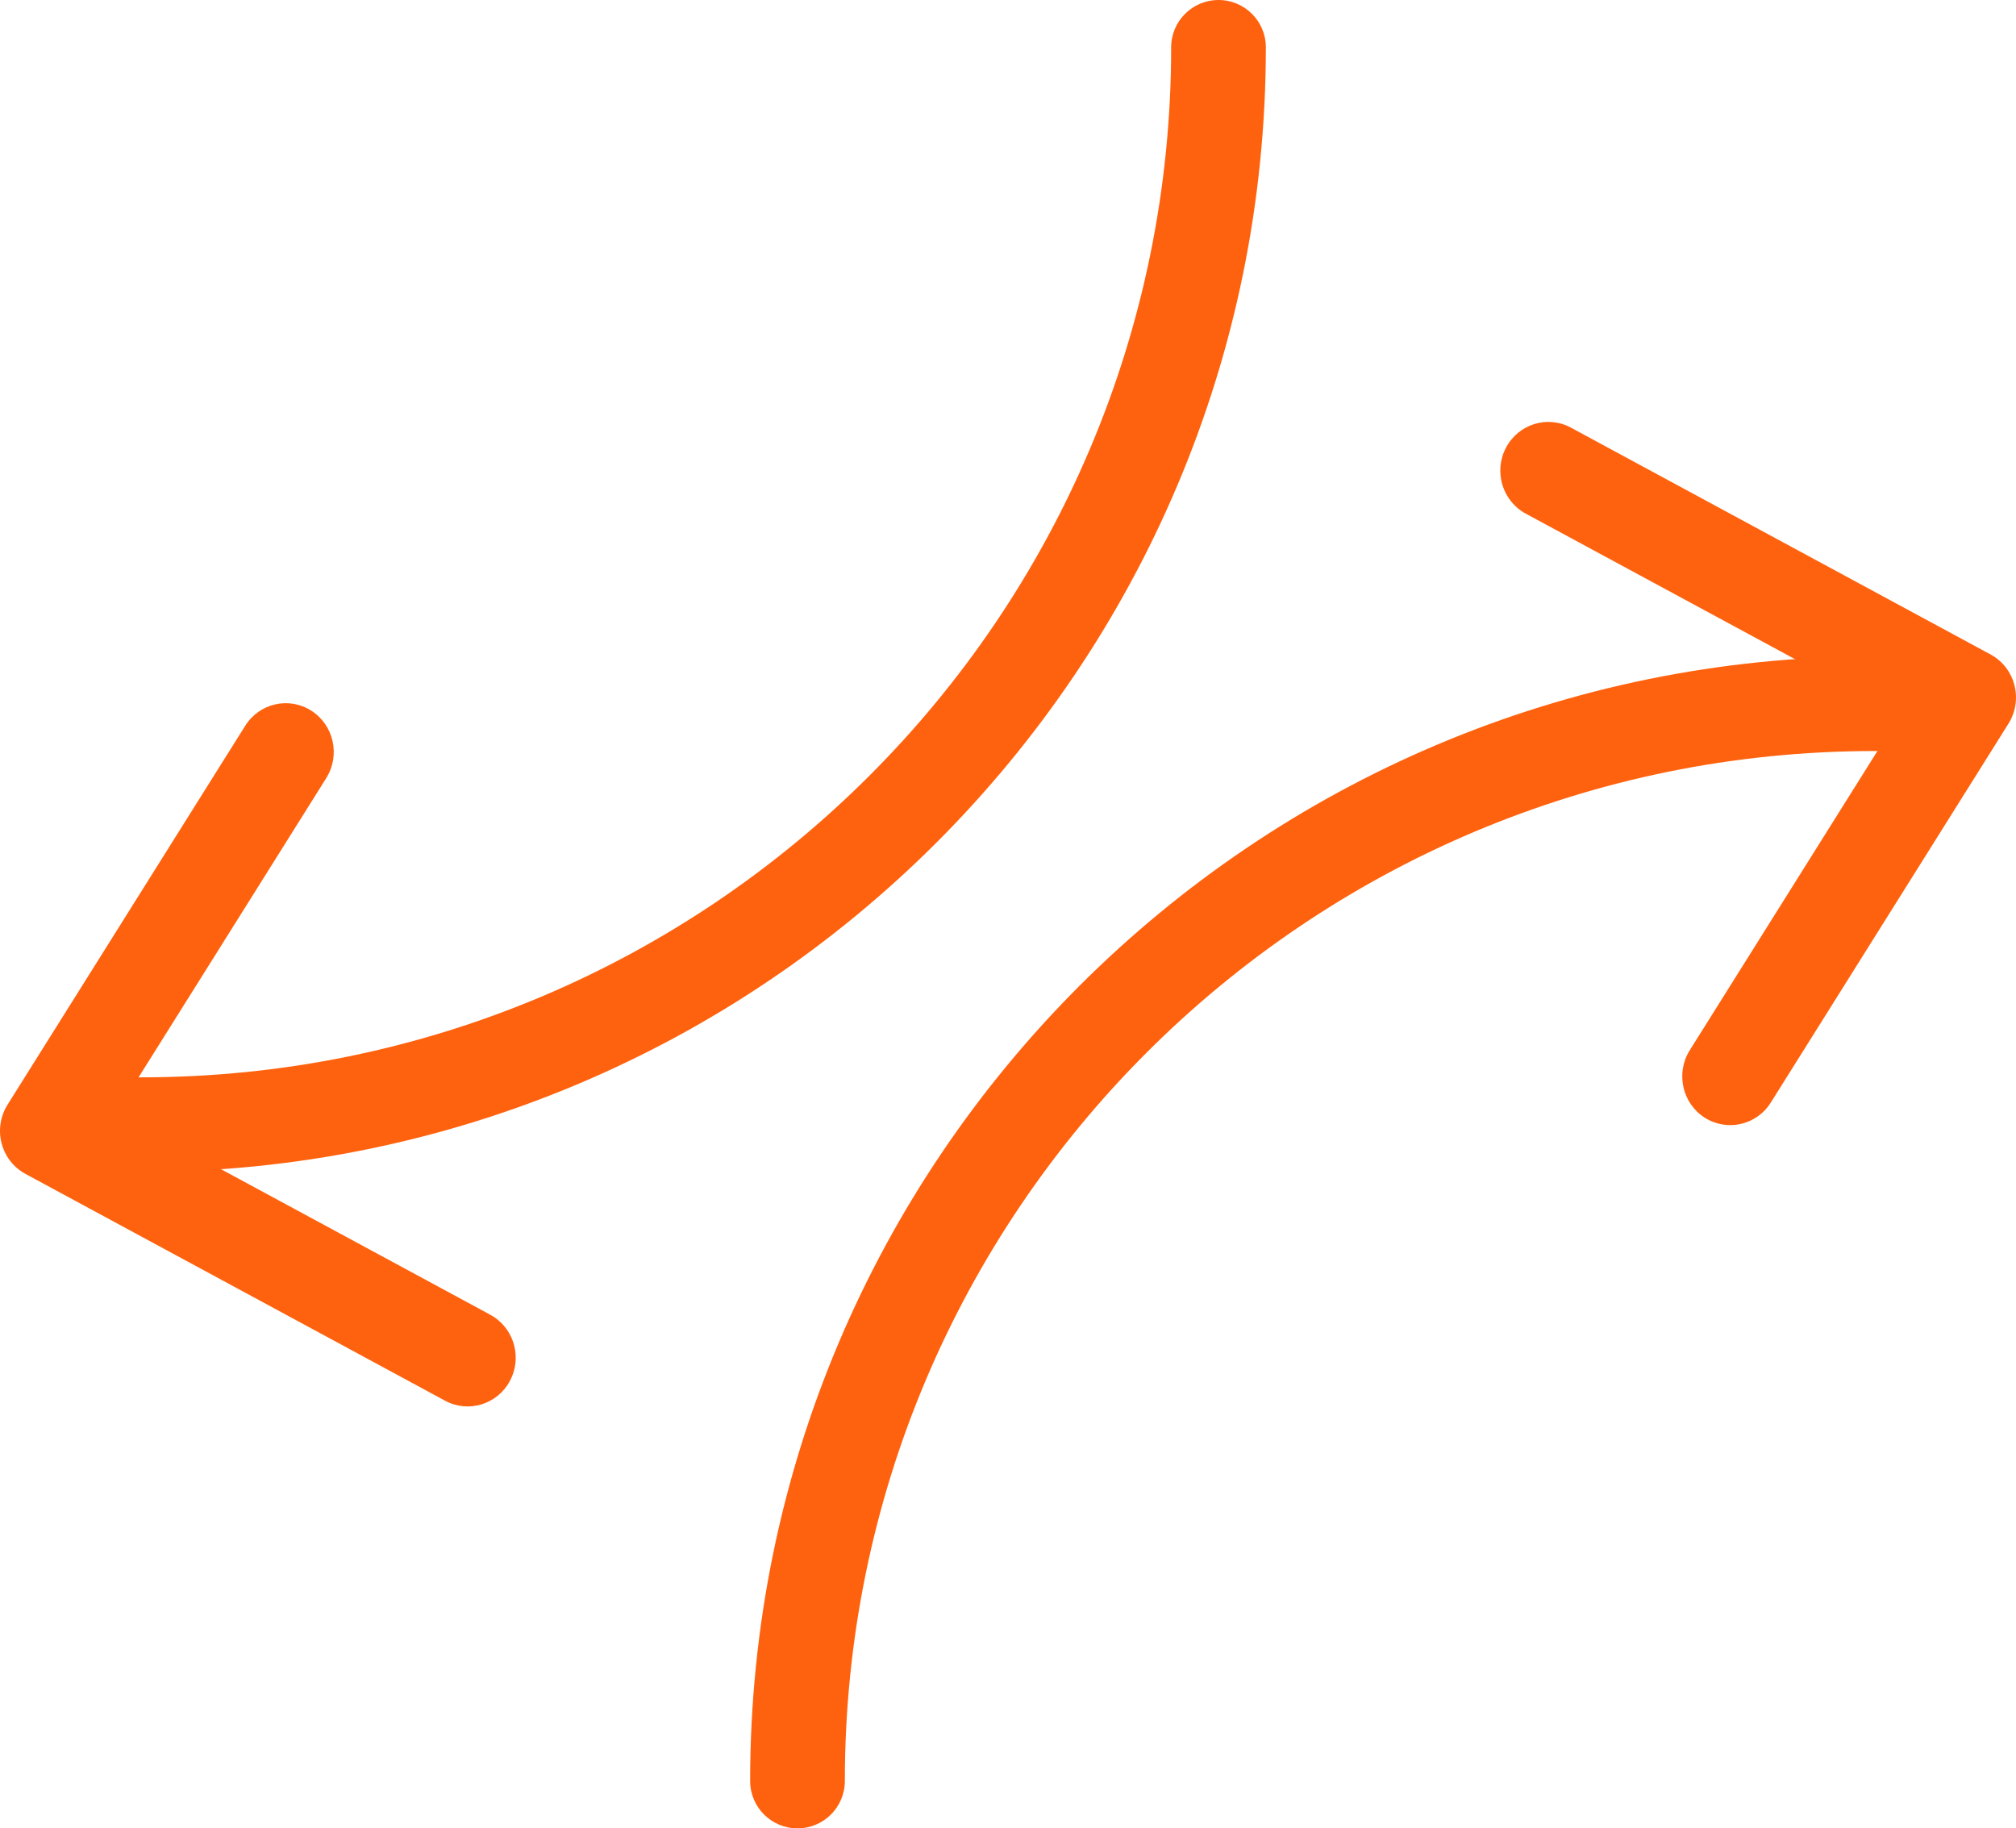 <svg width="43" height="39" viewBox="0 0 43 39" fill="none" xmlns="http://www.w3.org/2000/svg">
<path d="M5.23 15.482C5.533 14.997 6.167 14.854 6.644 15.162C7.122 15.47 7.262 16.113 6.959 16.597L2.483 23.734L10.457 28.044L10.547 28.099C10.978 28.392 11.129 28.975 10.879 29.45C10.613 29.956 9.993 30.148 9.493 29.878L0.543 25.04C0.291 24.904 0.106 24.667 0.034 24.387C-0.039 24.108 0.007 23.81 0.16 23.565L5.23 15.482Z" fill="#FF620E"/>
<path d="M24.98 1.01C24.98 0.452 25.432 2.58193e-05 25.99 0C26.548 0 27 0.452 27 1.01C27 14.258 16.262 25 3.01 25C2.452 25 2 24.548 2 23.99C2 23.432 2.452 22.98 3.01 22.98C15.146 22.98 24.98 13.142 24.98 1.01Z" fill="#FF620E"/>
<path d="M32.121 9.551C32.387 9.044 33.007 8.852 33.507 9.122L42.457 13.96C42.709 14.096 42.894 14.333 42.966 14.613C43.039 14.893 42.993 15.19 42.84 15.435L37.77 23.518C37.467 24.003 36.833 24.145 36.356 23.838C35.879 23.53 35.738 22.887 36.041 22.403L40.517 15.266L32.543 10.956C32.044 10.686 31.855 10.057 32.121 9.551Z" fill="#FF620E"/>
<path d="M16 37.99C16 24.742 26.738 14 39.99 14C40.548 14 41 14.452 41 15.01C41 15.568 40.548 16.02 39.99 16.02C27.854 16.02 18.02 25.858 18.02 37.99C18.02 38.548 17.568 39 17.01 39C16.452 39 16 38.548 16 37.99Z" fill="#FF620E"/>
</svg>
